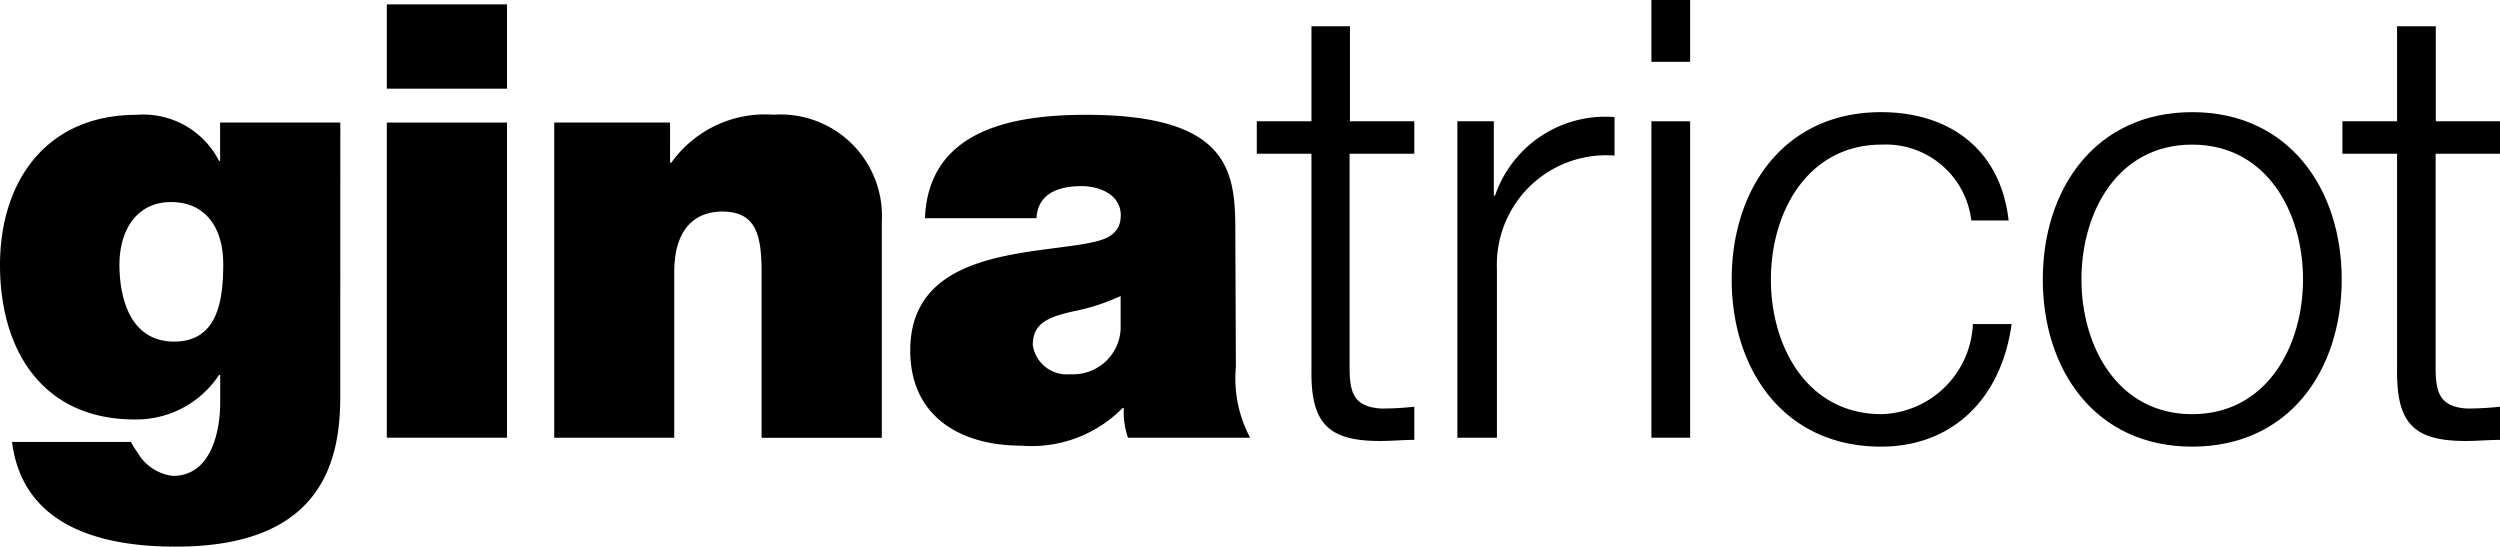 <svg viewBox="0 0 109.737 24" fill="black" xmlns="http://www.w3.org/2000/svg"><path d="M106.911,5.324h2.826V6.749h-2.826v9.358c0,1.1.16,1.745,1.369,1.825a12.9,12.9,0,0,0,1.457-.08v1.457c-.512,0-1,.048-1.5.048-2.265,0-3.042-.753-3.018-3.114V6.749h-2.4V5.324h2.4V1.153h1.7V5.324"></path><path d="M91.365,12.264c0,2.954,1.6,5.916,4.859,5.916s4.867-2.962,4.867-5.916-1.6-5.916-4.867-5.916S91.365,9.3,91.365,12.264m11.424,0c0,4-2.314,7.341-6.565,7.341s-6.556-3.362-6.556-7.341,2.313-7.341,6.556-7.341S102.789,8.286,102.789,12.264Z"></path><path d="M86.53,9.678A3.779,3.779,0,0,0,82.6,6.348c-3.25,0-4.867,2.954-4.867,5.916s1.6,5.916,4.867,5.916a4.139,4.139,0,0,0,4-3.955h1.7c-.464,3.331-2.642,5.38-5.732,5.38-4.251,0-6.556-3.362-6.556-7.341s2.305-7.341,6.556-7.341c2.962,0,5.244,1.6,5.6,4.755H86.482"></path><path d="M72.488,0h1.7V2.714h-1.7Zm0,5.324h1.7V19.213h-1.7Z"></path><path d="M63.971,5.324h1.6V8.582h.056a5.116,5.116,0,0,1,5.243-3.443v1.69a4.8,4.8,0,0,0-5.153,4.425,4.874,4.874,0,0,0-.01.554v7.405H63.971V5.324"></path><path d="M59.24,5.324h2.841V6.749H59.24v9.358c0,1.1.16,1.745,1.376,1.825a12.57,12.57,0,0,0,1.465-.08v1.457c-.512,0-.992.048-1.505.048-2.257,0-3.042-.753-3.01-3.114V6.749h-2.4V5.324h2.4V1.153h1.69V5.324"></path><path d="M49.193,12.993a9.109,9.109,0,0,1-2.074.672c-1.176.264-1.785.552-1.785,1.489a1.513,1.513,0,0,0,1.649,1.273,2.09,2.09,0,0,0,2.207-1.965c0-.063.005-.126,0-.188V12.993m5.059,3.114a5.53,5.53,0,0,0,.625,3.106H49.513a3.483,3.483,0,0,1-.184-1.3h-.056a5.6,5.6,0,0,1-4.443,1.649c-2.666,0-4.875-1.273-4.875-4.179,0-4.363,5.115-4.2,7.8-4.707.72-.136,1.441-.344,1.441-1.225s-.881-1.281-1.729-1.281c-1.6,0-1.946.8-1.97,1.409H40.6c.16-3.9,3.875-4.539,7.077-4.539,6.6,0,6.548,2.746,6.548,5.4Z"></path><path d="M24.328,5.38h5.084V7.141h.056a5.059,5.059,0,0,1,4.5-2.106,4.452,4.452,0,0,1,4.739,4.683v9.5H33.43V12.008c0-1.6-.184-2.722-1.729-2.722-.9,0-2.105.456-2.105,2.666v7.261H24.328V5.38"></path><path d="M16.979.192h5.276v3.7H16.979Zm0,5.188h5.276V19.213H16.979Z"></path><path d="M7.645,14.994c1.937,0,2.154-1.865,2.154-3.41S9.054,8.87,7.509,8.87s-2.266,1.281-2.266,2.746.473,3.378,2.4,3.378m7.293,2.4c0,2.745-.721,6.6-7.205,6.6C4.459,24,1,23.119.528,19.4h5.22a4.3,4.3,0,0,0,.3.48,2.058,2.058,0,0,0,1.545,1.009c1.705,0,2.073-2.025,2.073-3.2V16.459H9.614a4.346,4.346,0,0,1-3.7,1.953C1.841,18.412,0,15.338,0,11.64s2.041-6.6,6-6.6A3.73,3.73,0,0,1,9.614,7.061h.048V5.38h5.276Z"></path></svg>
